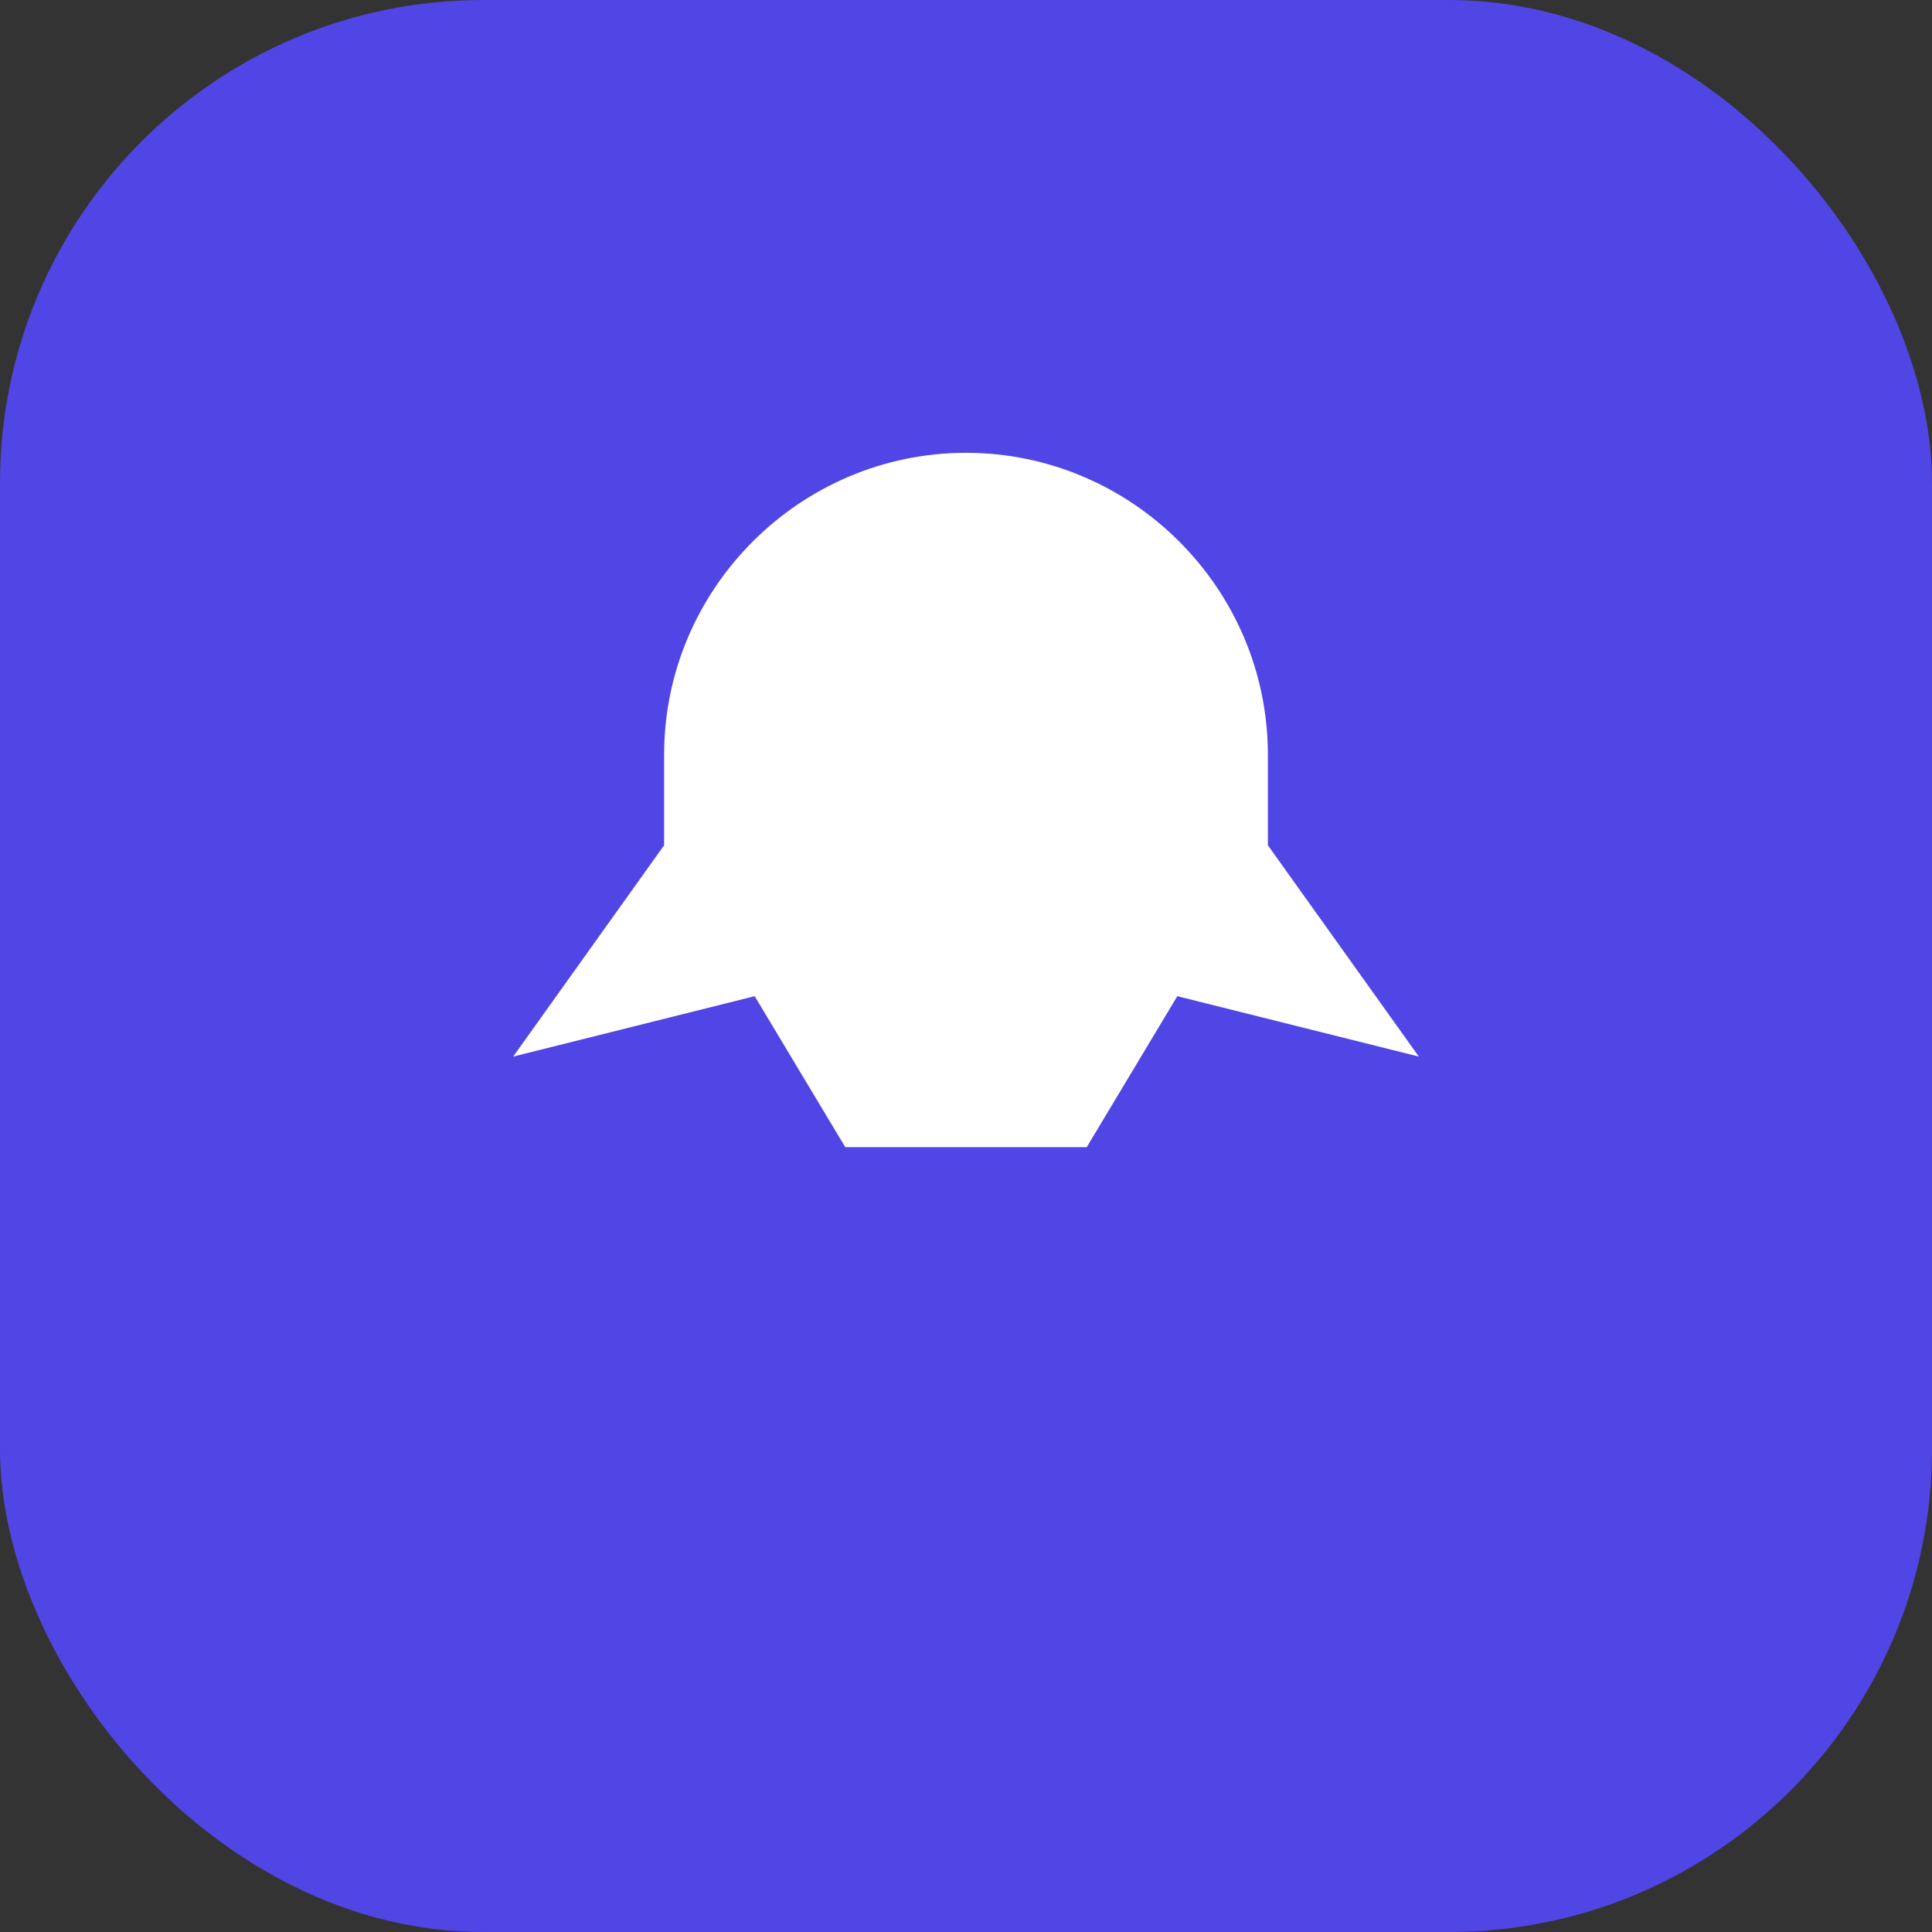 <?xml version="1.0" encoding="UTF-8"?>
<svg width="512" height="512" viewBox="0 0 512 512" xmlns="http://www.w3.org/2000/svg" fill="none">
  <rect x="0" y="0" width="512" height="512" fill="#333333" stroke="none"/>
  <rect width="512" height="512" rx="128" fill="#4F46E5"/>
  <path d="M256 120c-44 0-80 36-80 80v24l-40 56 64-16 24 40h64l24-40 64 16-40-56v-24c0-44-36-80-80-80z" fill="#ffffff"/>
</svg>

